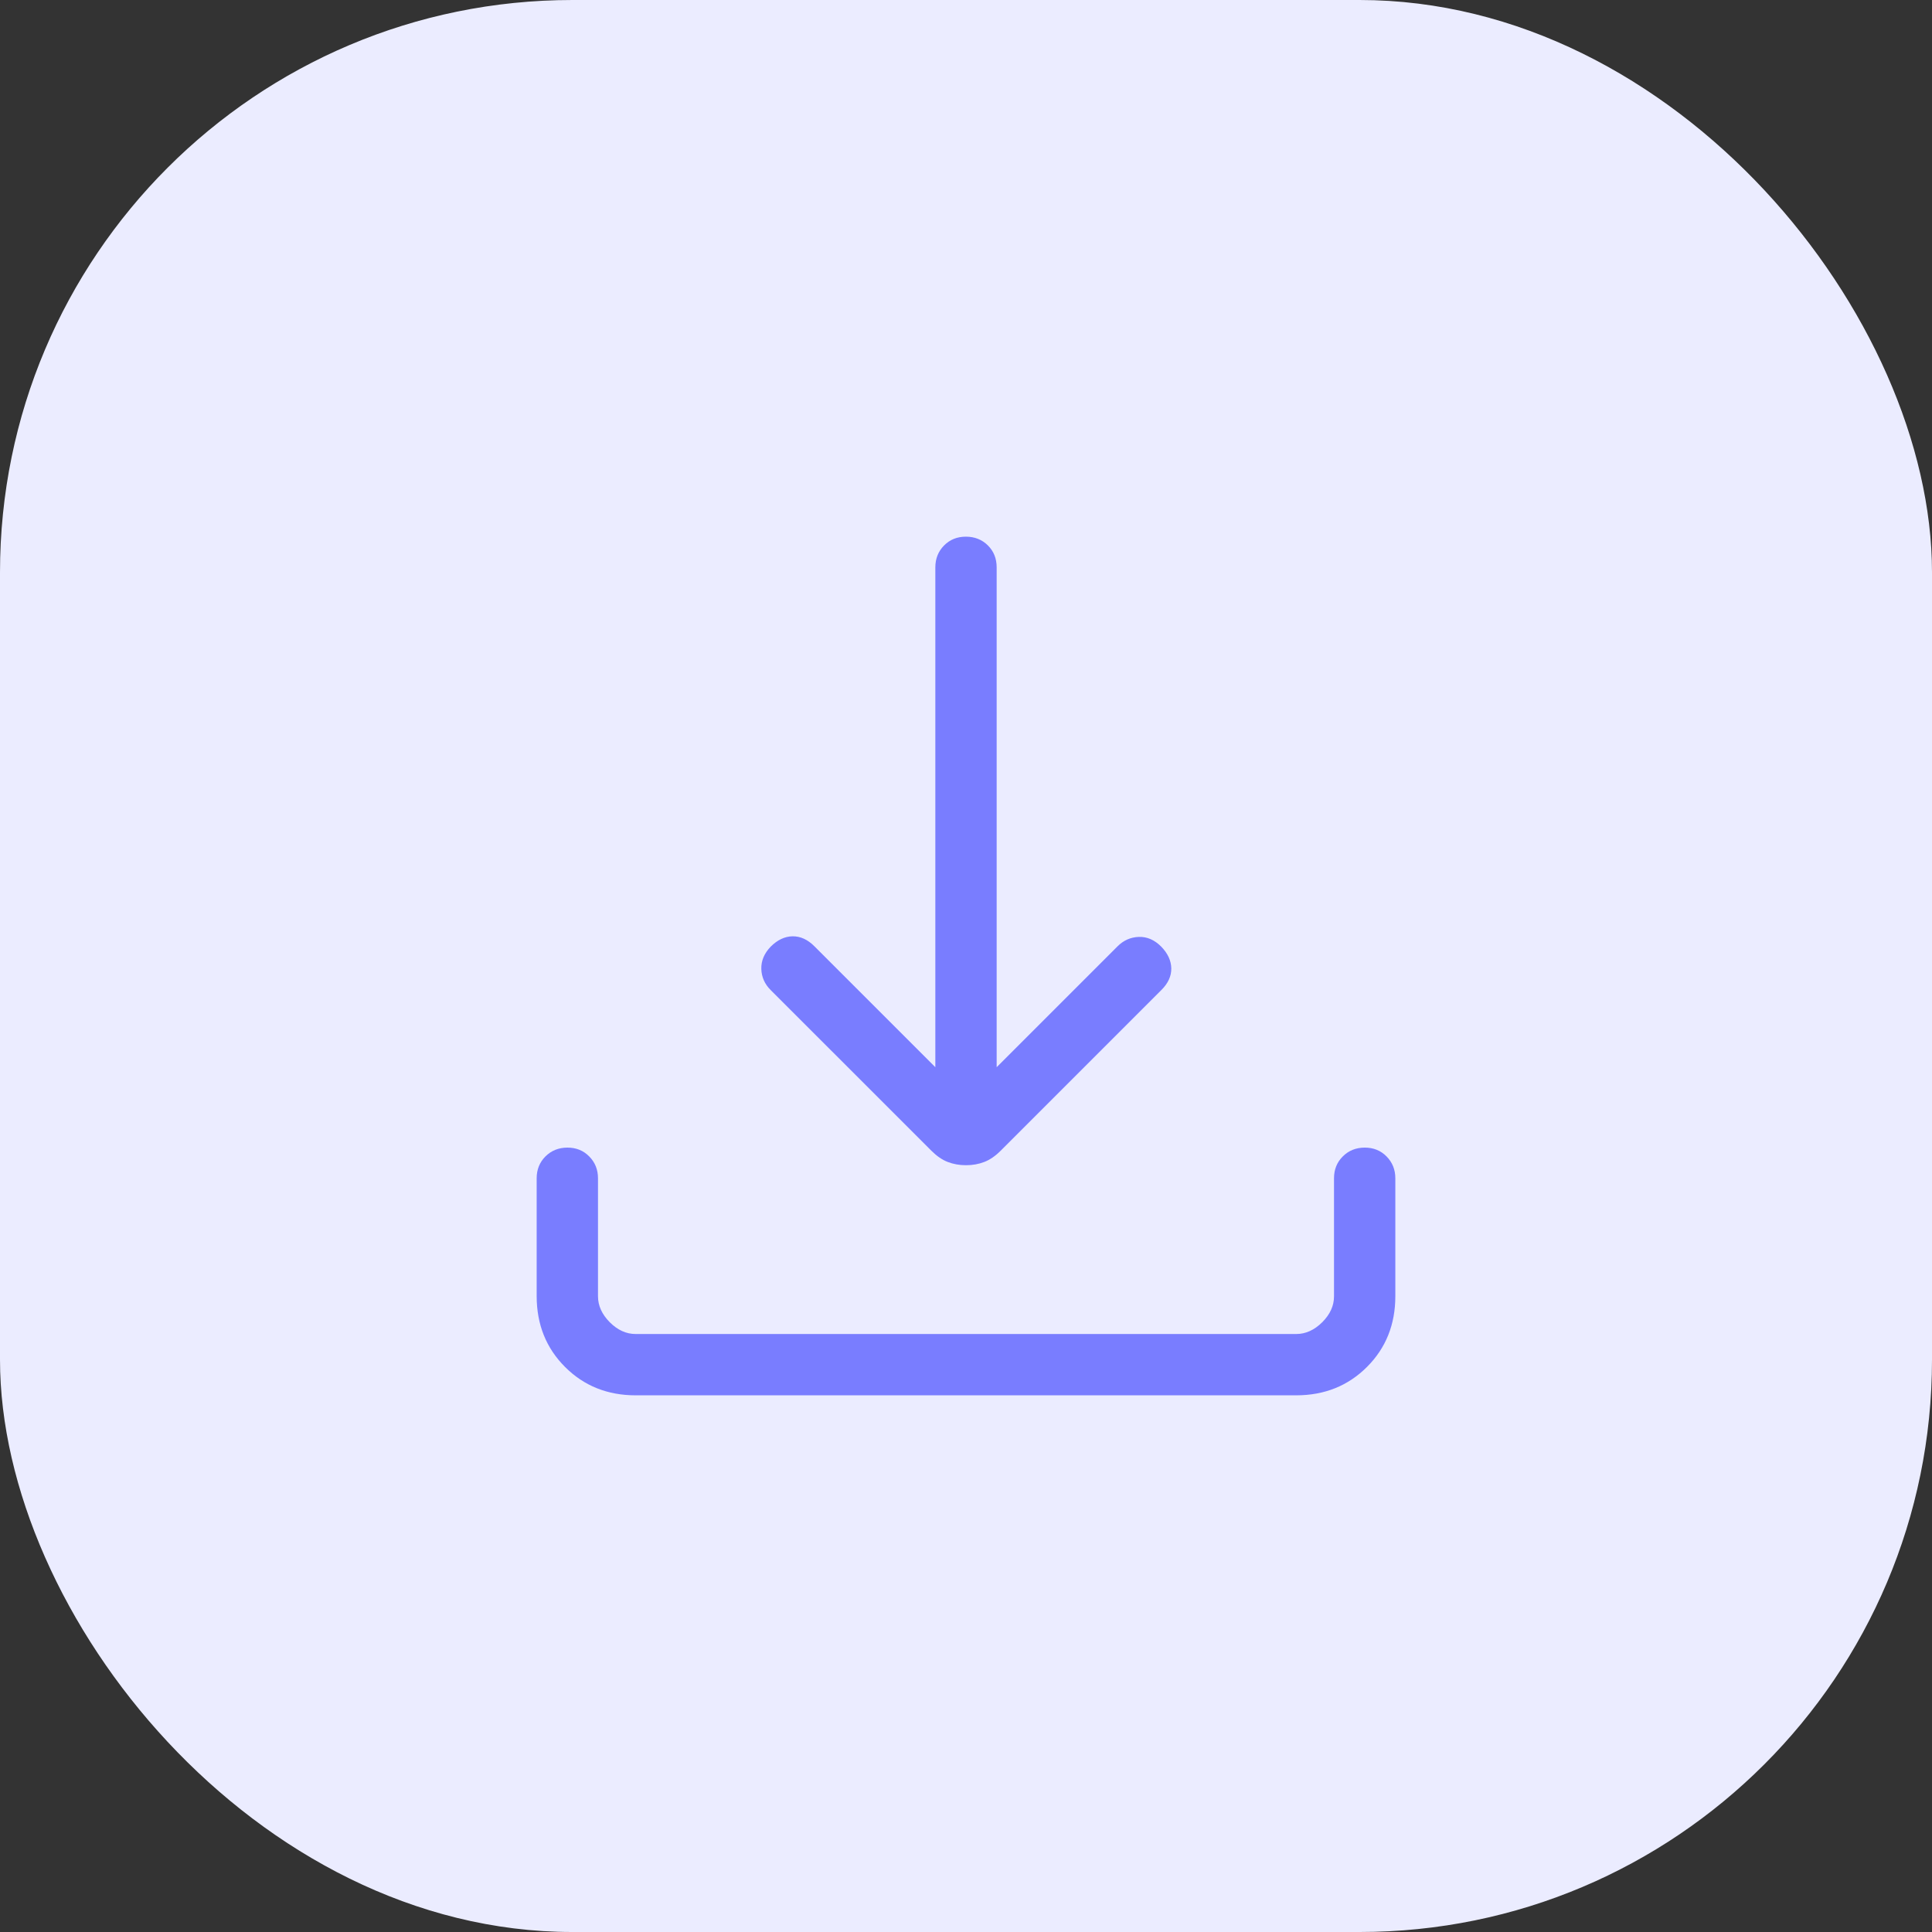 <svg width="54" height="54" viewBox="0 0 54 54" fill="none" xmlns="http://www.w3.org/2000/svg">
  <rect x="0" y="0" width="54" height="54" fill="#333333" stroke="none"/>
  <rect width="54" height="54" rx="16" fill="#EBECFF" />
  <path d="M27 32.568C26.816 32.568 26.646 32.538 26.489 32.477C26.333 32.417 26.18 32.311 26.031 32.162L21.54 27.672C21.373 27.505 21.286 27.309 21.279 27.082C21.273 26.856 21.359 26.649 21.54 26.46C21.73 26.27 21.934 26.174 22.152 26.17C22.371 26.167 22.575 26.26 22.764 26.45L26.143 29.829V15.857C26.143 15.614 26.225 15.41 26.388 15.245C26.551 15.081 26.755 14.999 27 15C27.245 15.001 27.449 15.083 27.612 15.245C27.775 15.407 27.857 15.611 27.857 15.857V29.829L31.236 26.45C31.403 26.283 31.601 26.195 31.831 26.187C32.061 26.179 32.27 26.27 32.458 26.46C32.641 26.649 32.734 26.851 32.738 27.067C32.741 27.283 32.649 27.485 32.46 27.672L27.969 32.163C27.82 32.312 27.667 32.417 27.511 32.477C27.355 32.538 27.185 32.568 27 32.568ZM17.77 39C16.981 39 16.322 38.736 15.794 38.208C15.266 37.68 15.001 37.021 15 36.23V32.933C15 32.69 15.082 32.486 15.245 32.323C15.409 32.159 15.613 32.077 15.857 32.076C16.102 32.075 16.306 32.157 16.469 32.323C16.633 32.489 16.714 32.692 16.714 32.933V36.23C16.714 36.494 16.824 36.736 17.043 36.957C17.263 37.177 17.505 37.287 17.769 37.286H36.231C36.494 37.286 36.736 37.176 36.957 36.957C37.177 36.737 37.287 36.495 37.286 36.23V32.933C37.286 32.69 37.367 32.486 37.531 32.323C37.694 32.159 37.898 32.077 38.143 32.076C38.387 32.075 38.591 32.157 38.755 32.323C38.918 32.489 39 32.692 39 32.933V36.23C39 37.019 38.736 37.678 38.208 38.206C37.68 38.734 37.021 38.999 36.23 39H17.77Z" fill="#797DFF" />
</svg>